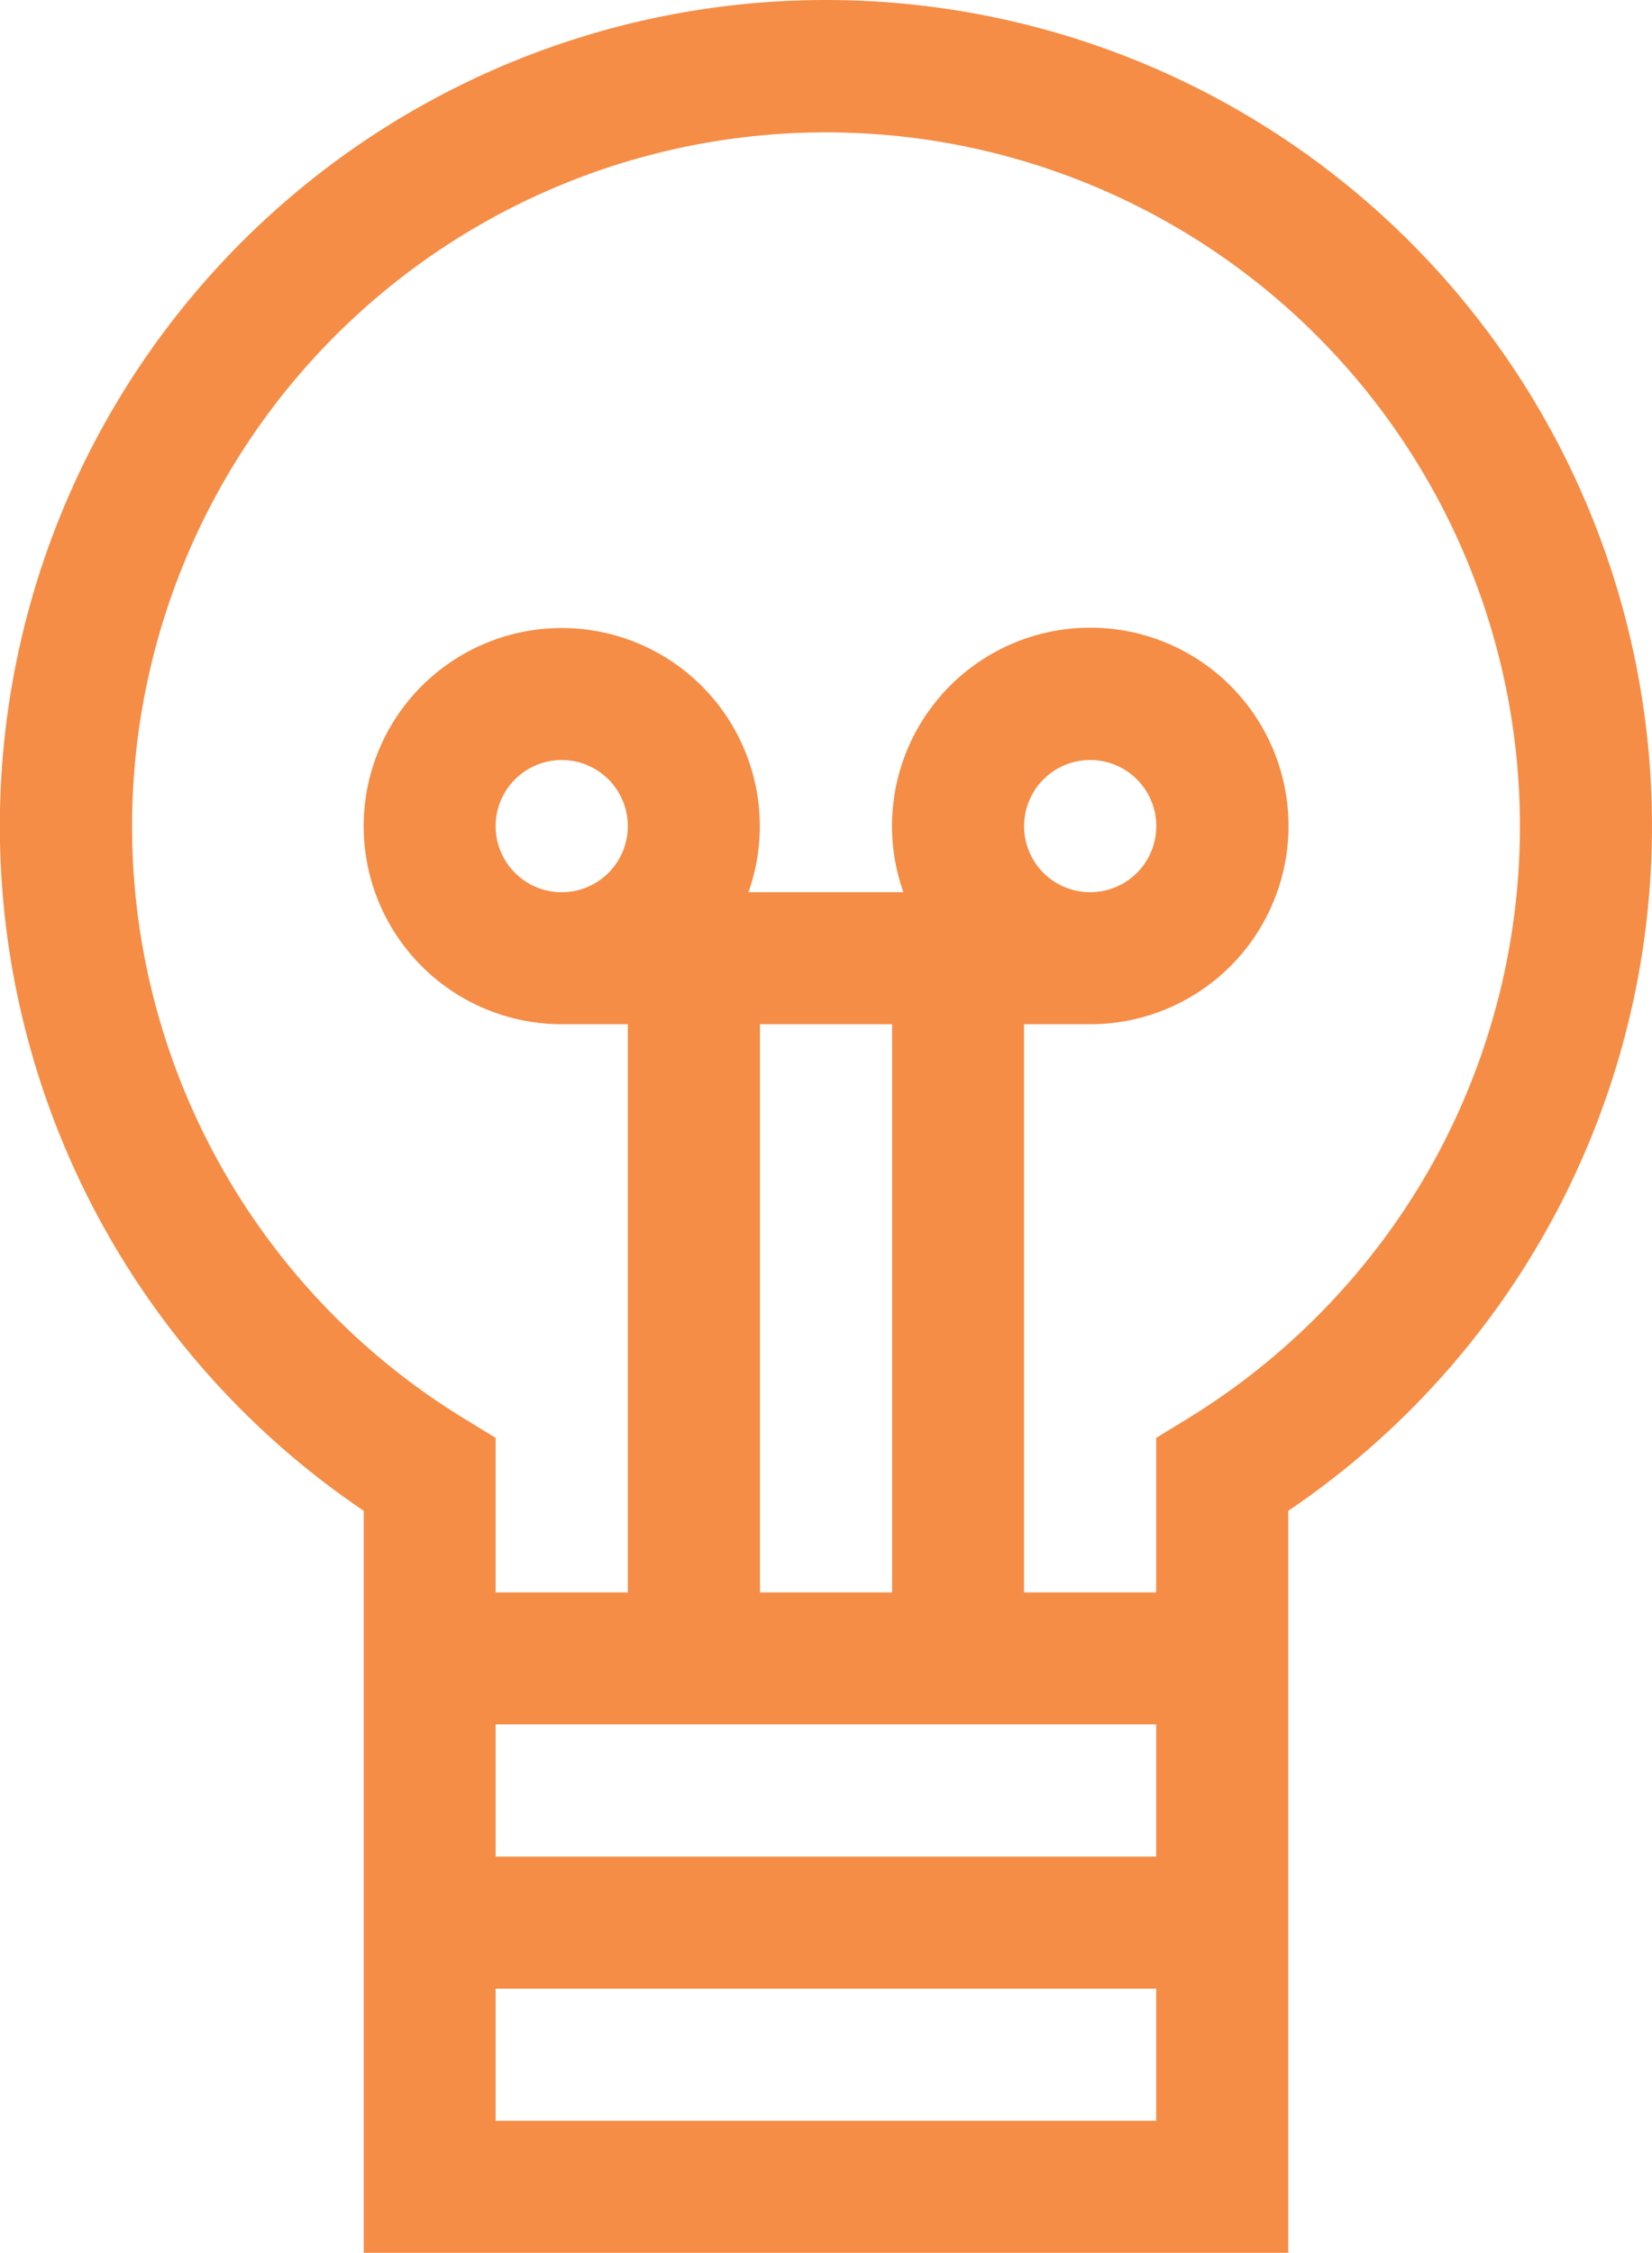 <svg id="lightbulb" xmlns="http://www.w3.org/2000/svg" width="82.497" height="112.485" viewBox="0 0 82.497 112.485">
  <path id="lightbulb-2" data-name="lightbulb" d="M109.5,0A41.247,41.247,0,0,0,86.413,75.435v37.05h46.168V75.435A41.25,41.25,0,0,0,109.5,0ZM93,86.1h32.986v6.6H93Zm3.3-41.551a3.3,3.3,0,1,1,3.3-3.3A3.3,3.3,0,0,1,96.305,44.549ZM112.8,51.14V79.509h-6.6V51.14Zm6.591-9.892a3.3,3.3,0,1,1,3.3,3.3A3.3,3.3,0,0,1,119.389,41.248ZM93,105.894v-6.6h32.986v6.6Zm46.59-47.448a34.9,34.9,0,0,1-12.029,12.383l-1.575.964v7.717h-6.6V51.14h3.3a9.9,9.9,0,1,0-9.323-6.591h-7.738a9.891,9.891,0,1,0-9.323,6.591h3.3V79.509H93V71.793l-1.575-.964a34.653,34.653,0,1,1,48.165-12.383Z" transform="translate(-68.249)" fill="#f58d46"/>
</svg>
